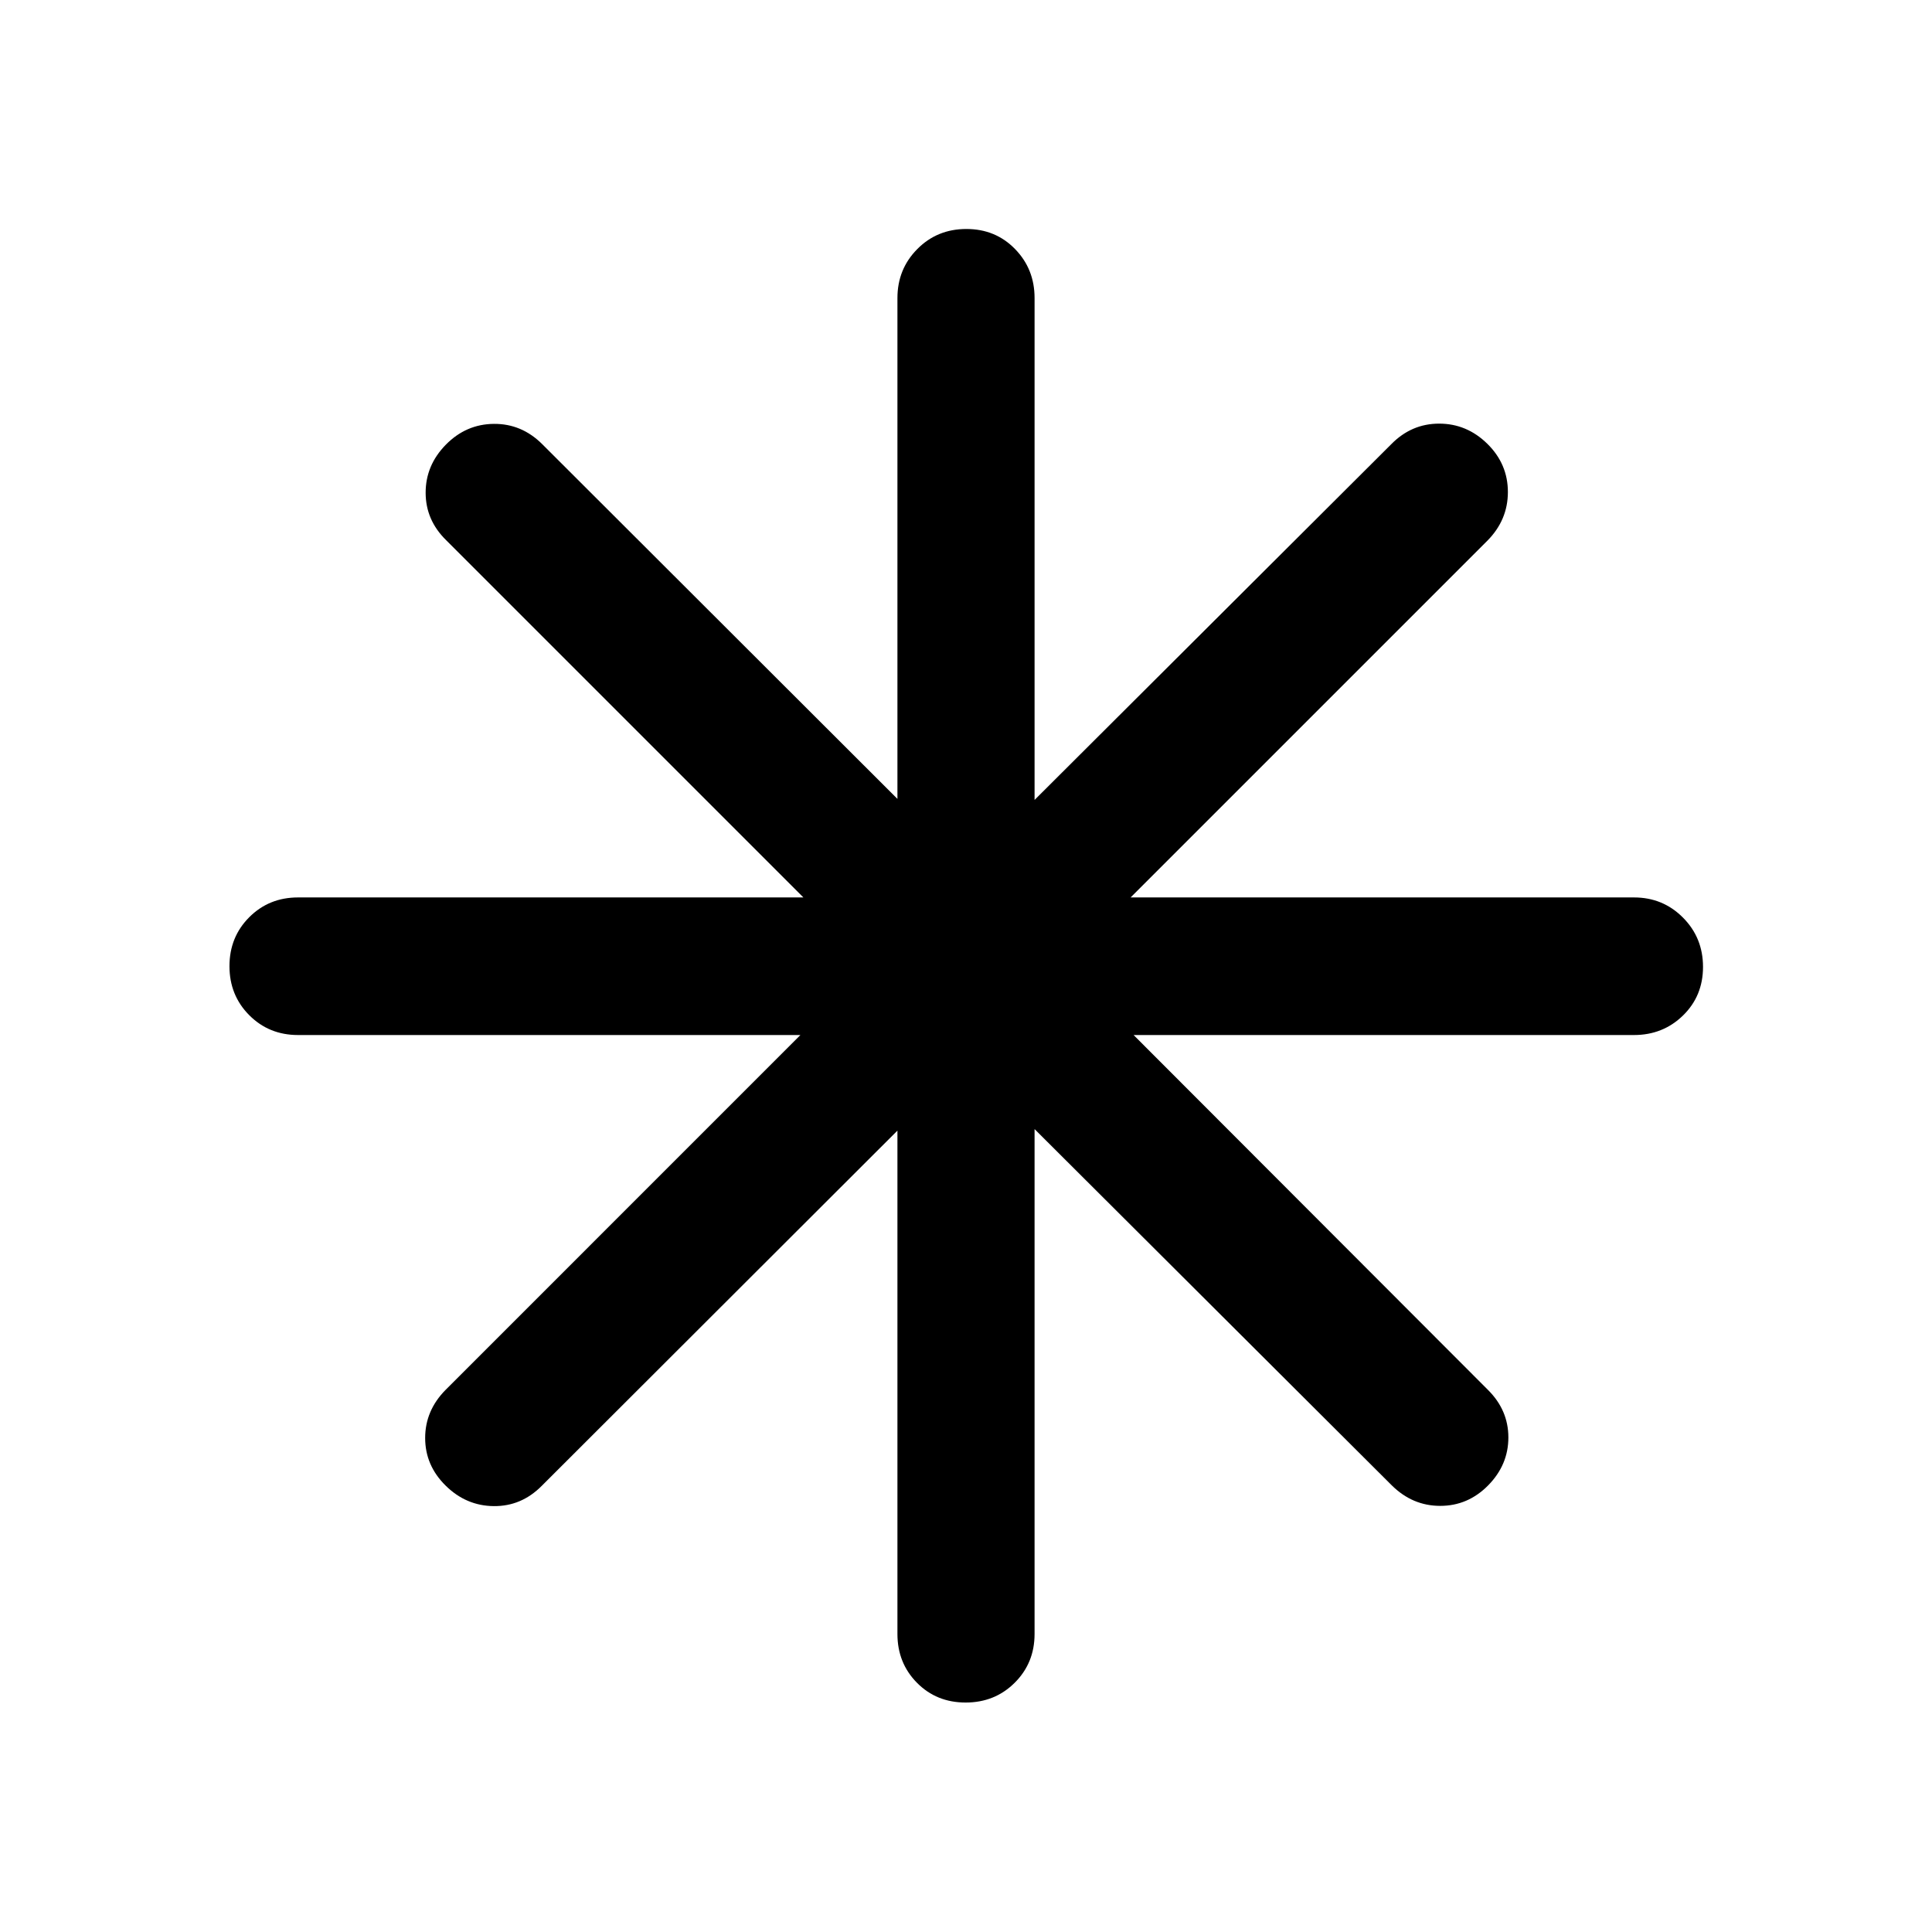 <svg xmlns="http://www.w3.org/2000/svg" width="48" height="48" viewBox="0 -960 960 960"><path d="M479.82-114.02q-14.49 0-24.19-9.82-9.7-9.82-9.7-24.25V-398.2L269.2-221.7q-10.1 10.2-23.82 10.08-13.73-.12-23.92-10.16-10.2-10.03-10.2-23.7 0-13.66 10.2-23.95L397.72-445.7H148.09q-14.43 0-24.25-9.87t-9.82-24.35q0-14.47 9.82-24.31 9.82-9.84 24.25-9.84H399.2l-177.5-177.5q-10.2-9.99-10.2-23.62t10.04-23.85q10.04-10.22 23.85-10.34 13.82-.12 24.04 10.08l176.5 176.26v-248.87q0-14.4 9.88-24.35 9.87-9.96 24.37-9.96 14.49 0 24.19 9.96 9.7 9.95 9.7 24.35v249.39L691.33-739.3q10.02-10.2 23.78-10.2 13.76 0 23.96 10.04 10.19 10.04 10.19 23.94 0 13.9-10.19 24.19L561.8-514.07h250.11q14.4 0 24.35 10.02 9.96 10.01 9.96 24.49 0 14.47-9.96 24.17-9.95 9.69-24.35 9.69H563.28L739.3-269.43q10.2 10.09 10.2 23.69 0 13.61-10.04 23.81-10.04 10.19-23.82 10.19-13.78 0-24.07-10.19l-177.5-177.03v250.87q0 14.43-9.88 24.25-9.87 9.82-24.37 9.82Z"/></svg>